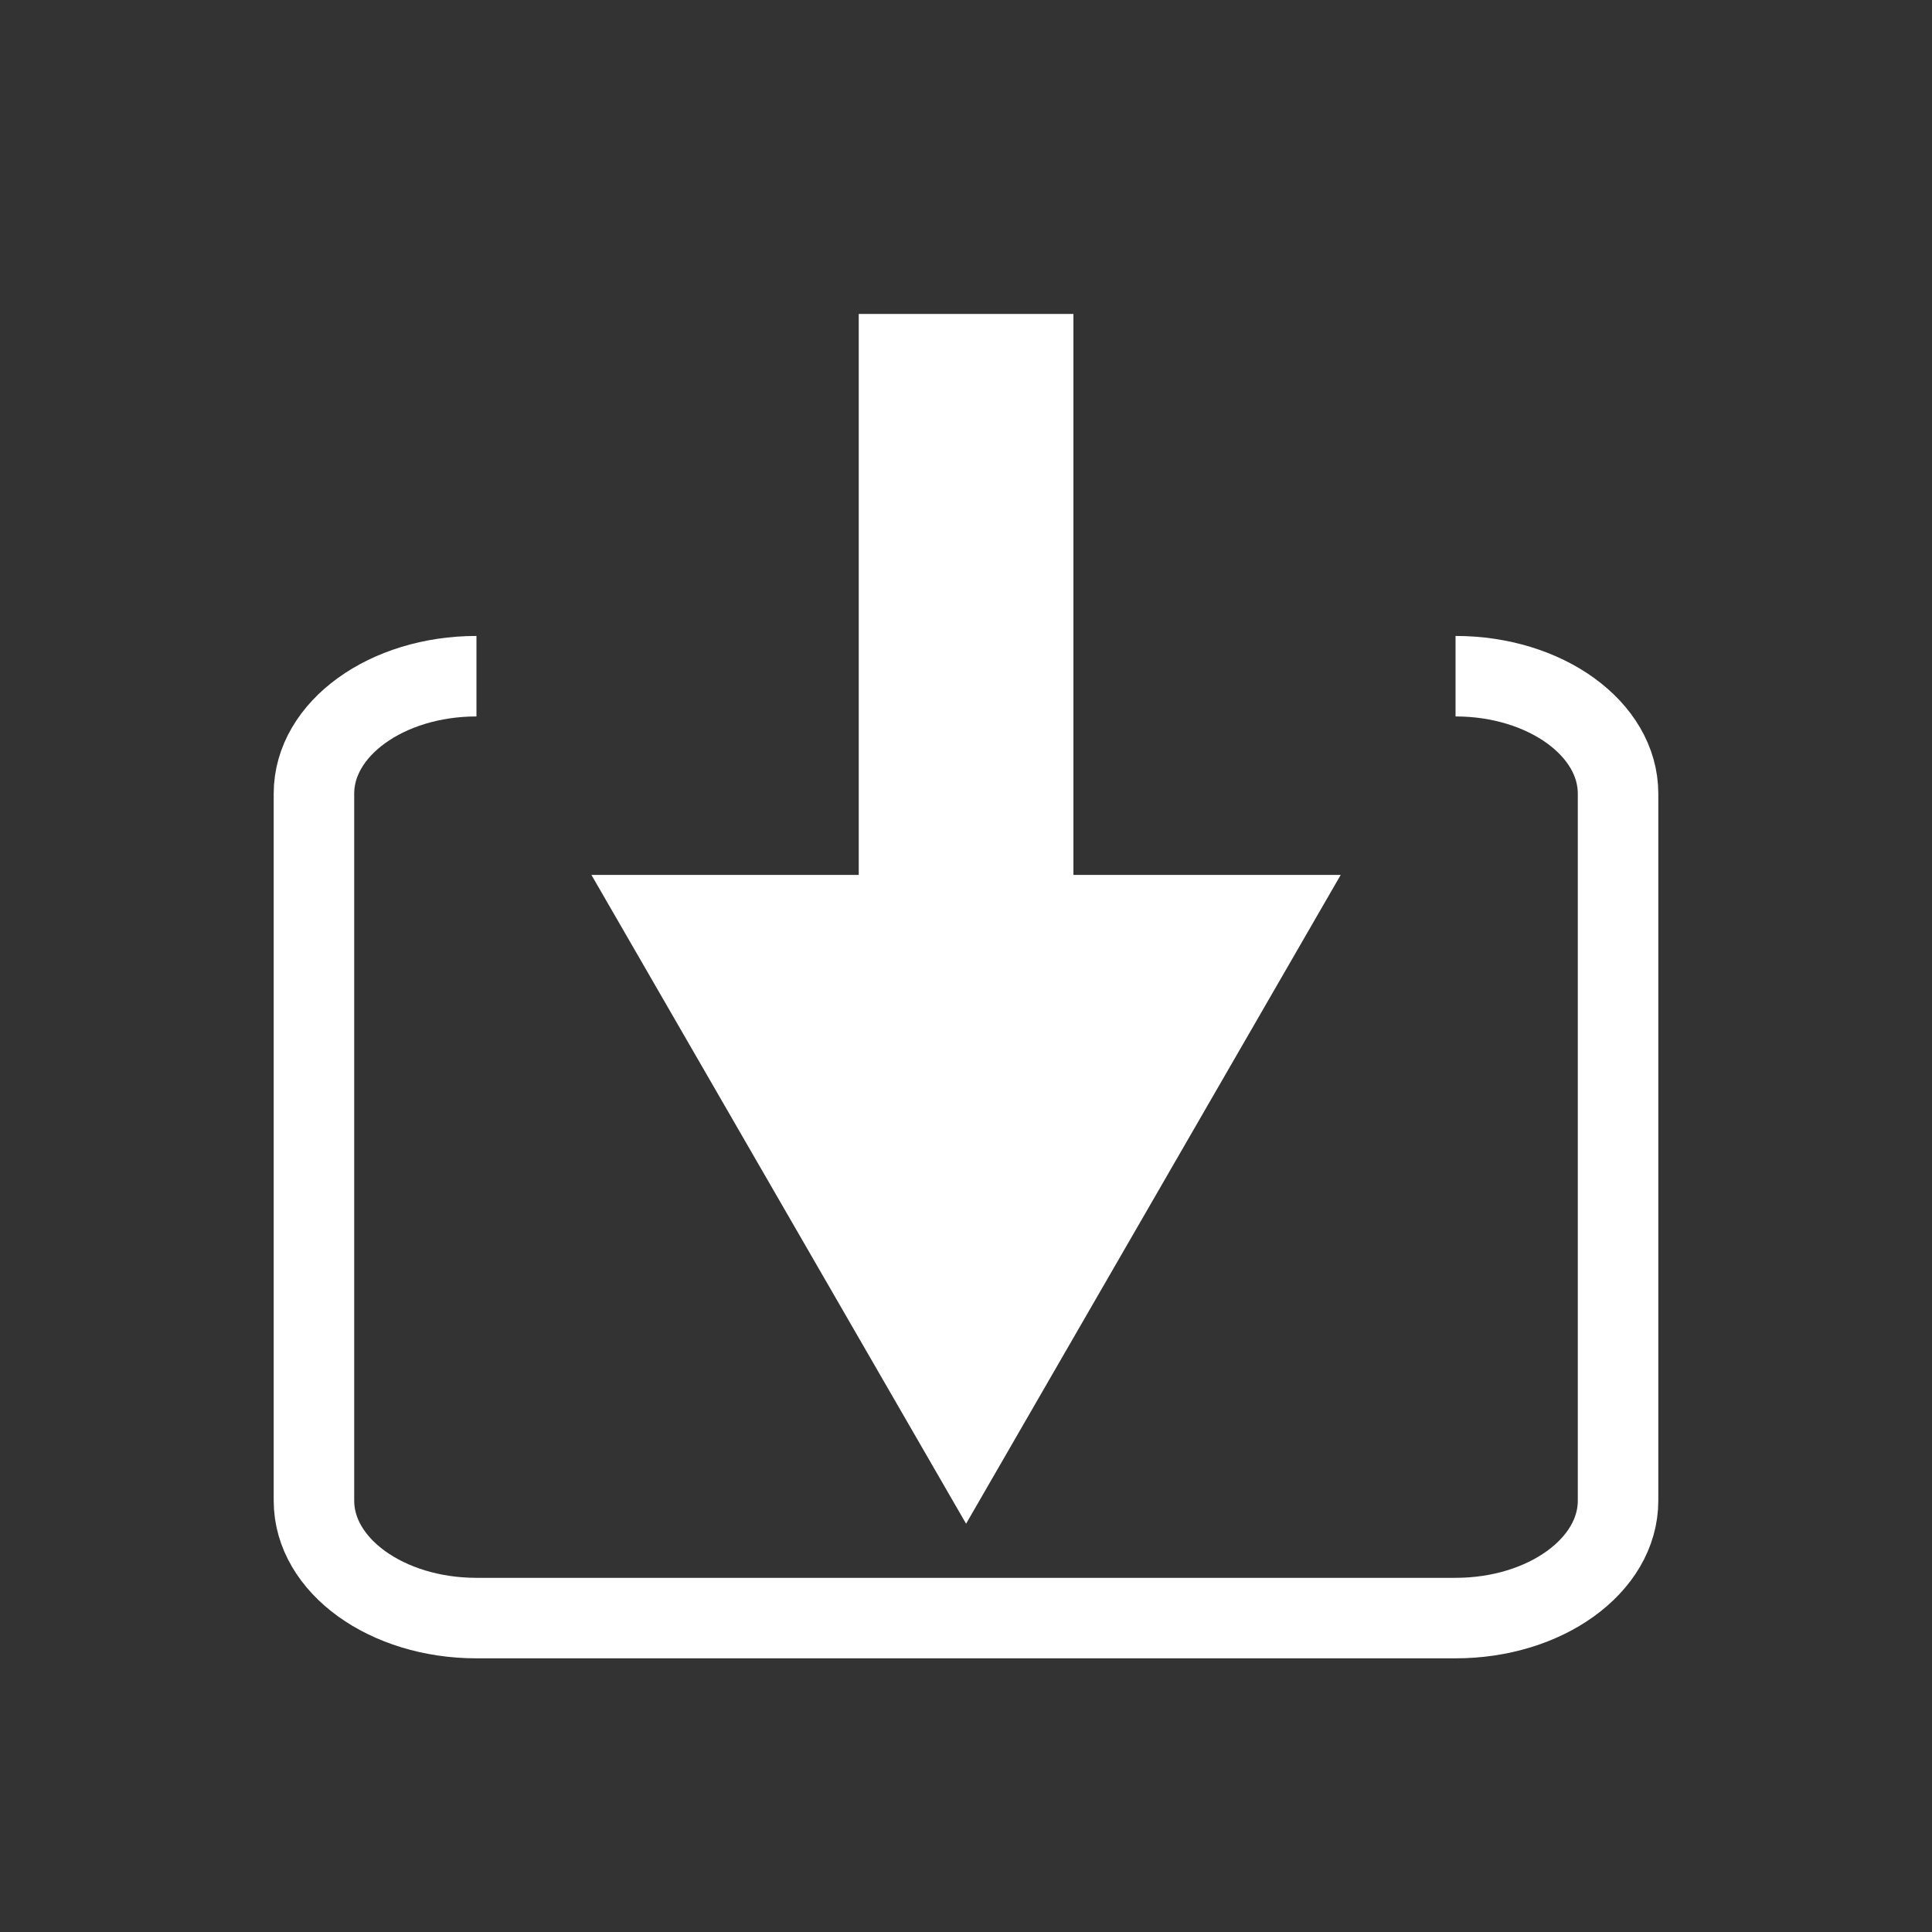 <?xml version="1.0" encoding="utf-8"?>
<!-- Generator: Adobe Illustrator 21.0.2, SVG Export Plug-In . SVG Version: 6.00 Build 0)  -->
<svg version="1.1" id="Layer_1" xmlns="http://www.w3.org/2000/svg" xmlns:xlink="http://www.w3.org/1999/xlink" x="0px" y="0px"
	 viewBox="0 0 72 72" style="enable-background:new 0 0 72 72;" xml:space="preserve">
<rect x="0" y="0" width="72" height="72" fill="#333333" stroke="none"/>
<style type="text/css">
	.st0{fill:none;stroke:#FFFFFF;stroke-width:3;stroke-miterlimit:10;}
	.st1{fill:none;stroke:#FFFFFF;stroke-width:8;stroke-miterlimit:10;}
	.st2{fill:#FFFFFF;}
</style>
<path class="st0" d="M54.244,25.2c3.345,0,6.056,1.958,6.056,4.374v26.353c0,2.416-2.711,4.374-6.056,4.374H17.756
	c-3.345,0-6.056-1.958-6.056-4.374V29.574c0-2.416,2.711-4.374,6.056-4.374"/>
<g>
	<g>
		<line class="st1" x1="36.003" y1="11.7" x2="36.003" y2="36.691"/>
		<g>
			<polygon class="st2" points="22.041,32.606 36.003,56.785 49.964,32.606 			"/>
		</g>
	</g>
</g>
</svg>

